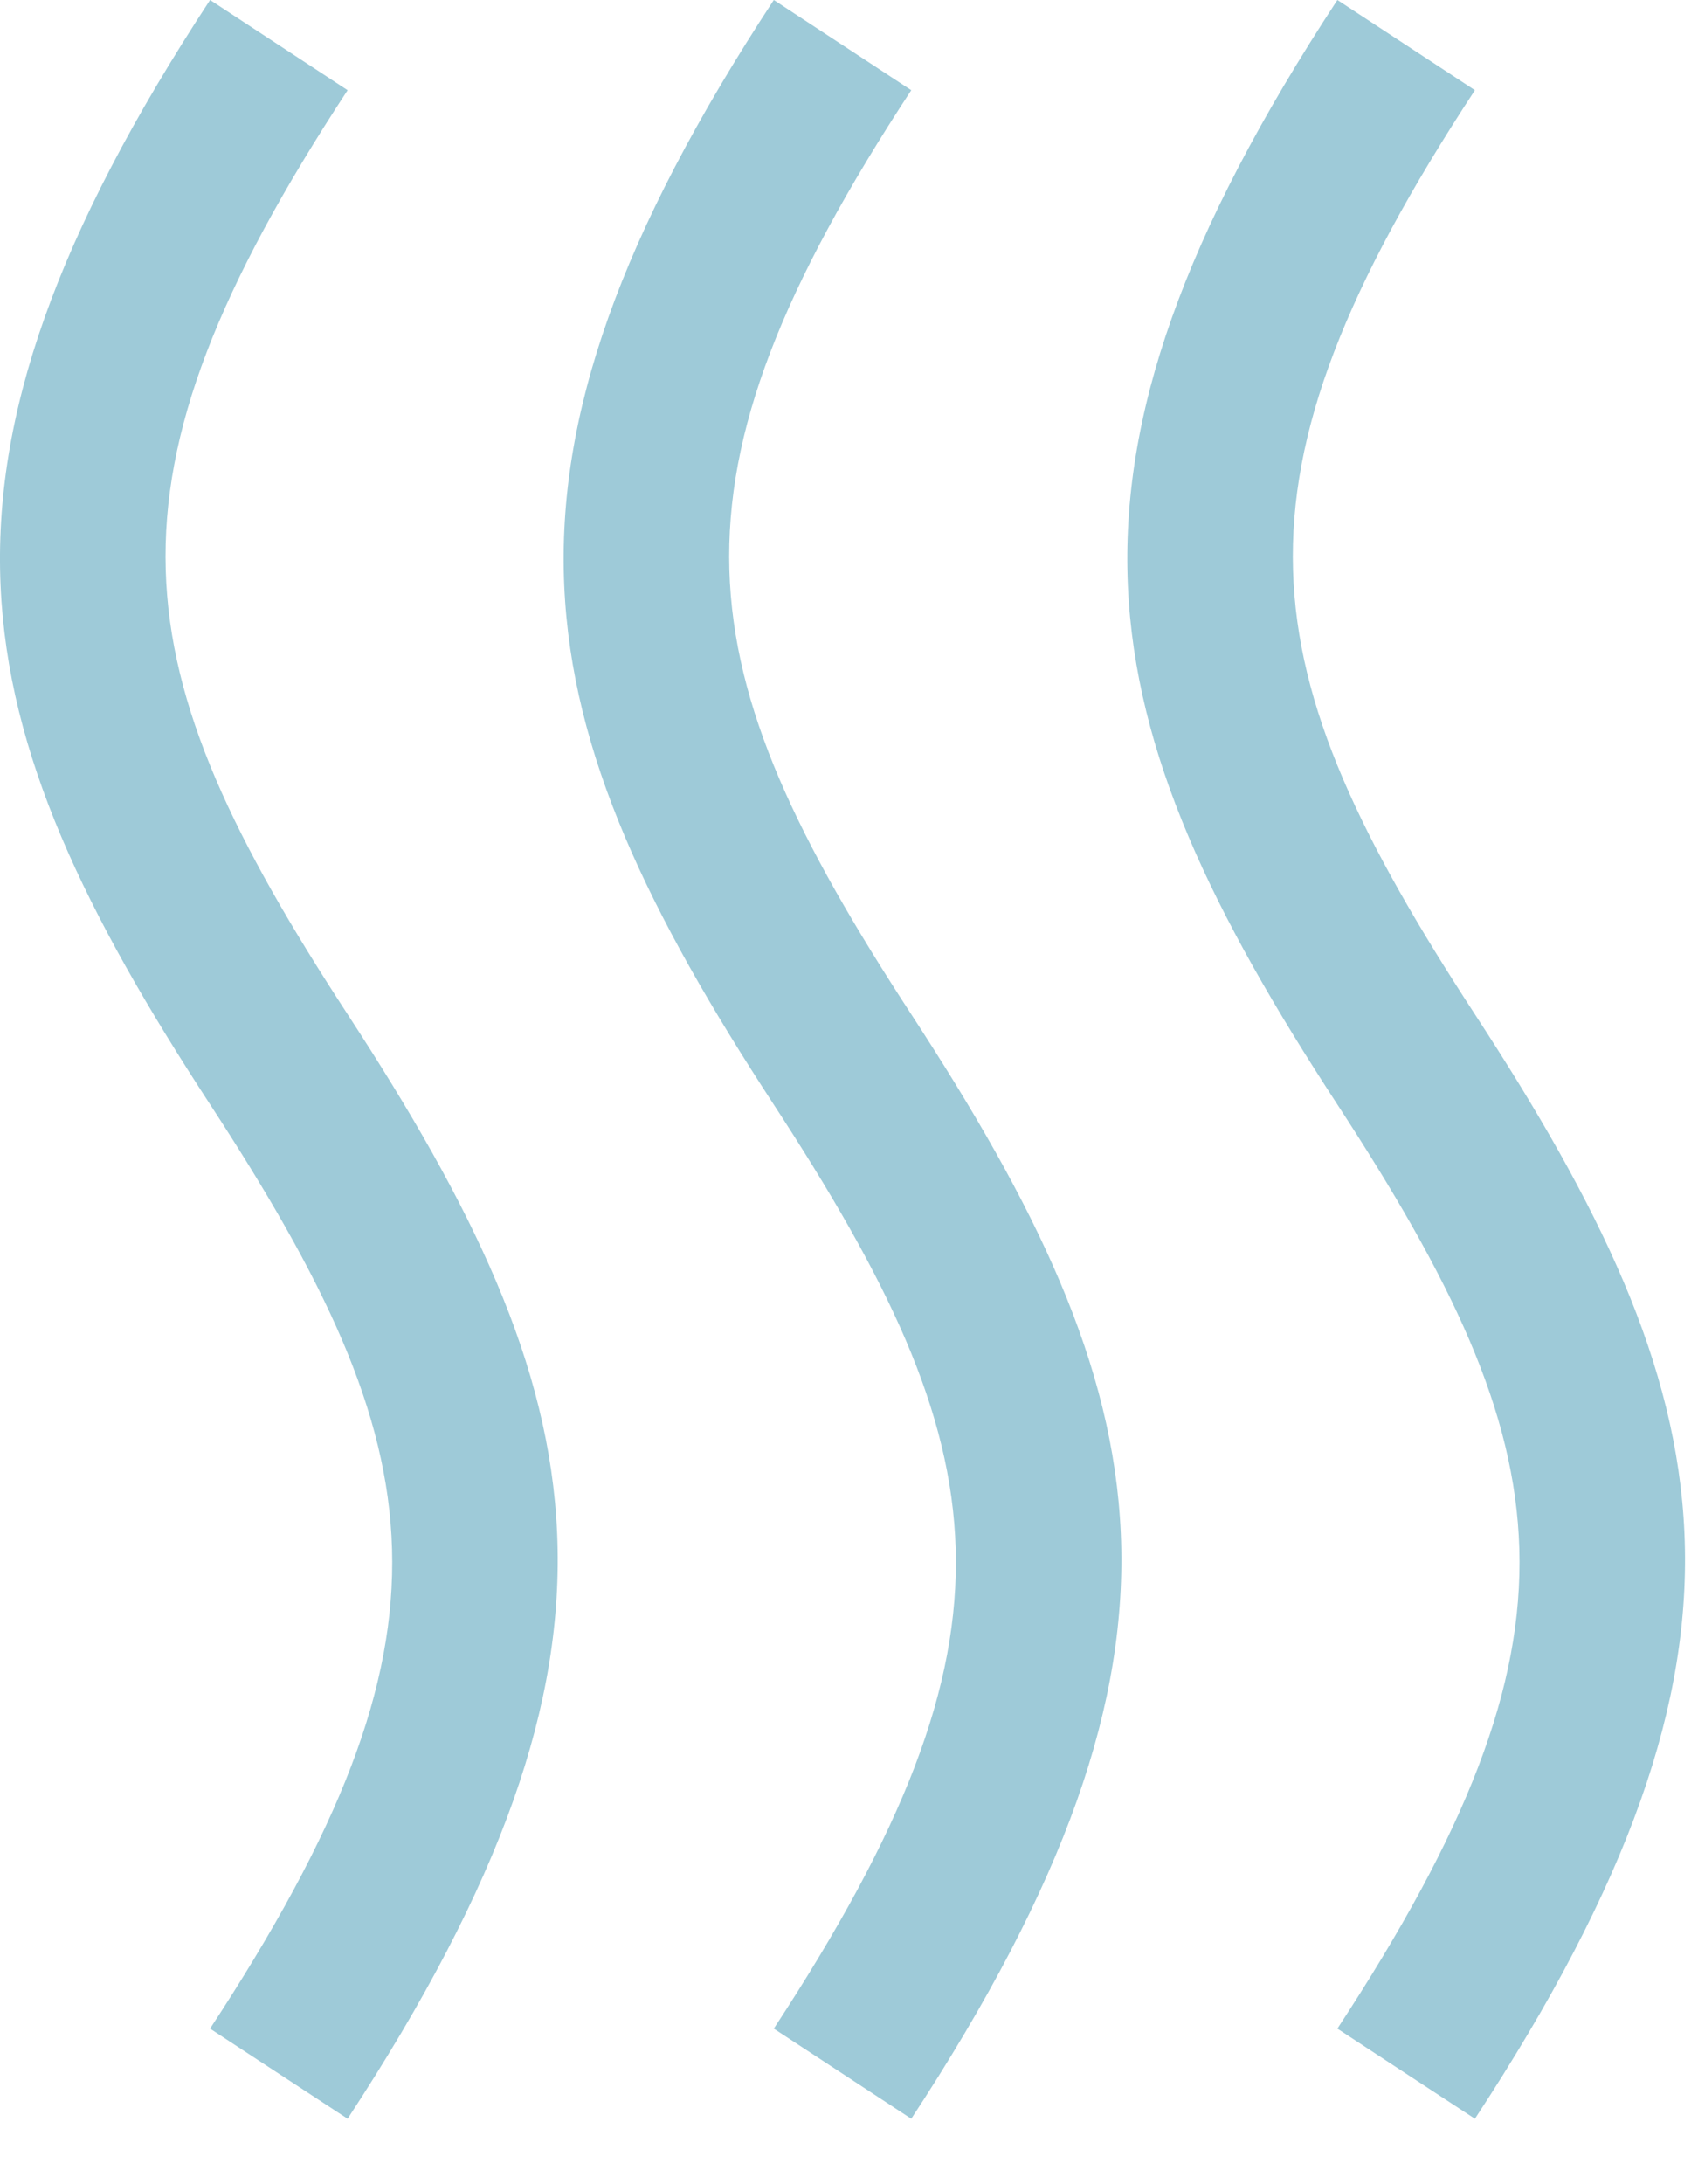 <?xml version="1.0" encoding="UTF-8"?>
<svg width="21px" height="27px" viewBox="0 0 21 27" version="1.1" xmlns="http://www.w3.org/2000/svg" xmlns:xlink="http://www.w3.org/1999/xlink">
    <!-- Generator: Sketch 53.2 (72643) - https://sketchapp.com -->
    <title>Group 2</title>
    <desc>Created with Sketch.</desc>
    <g id="Page-1" stroke="none" stroke-width="1" fill="none" fill-rule="evenodd">
        <g id="index" transform="translate(-1096, -849)" fill="#9ECAD8">
            <g id="Group-9" transform="translate(633, 760)">
                <g id="Group-7-Copy" transform="translate(463, 89)">
                    <g id="Group-2">
                        <path d="M4.299,1.115 L2.598,-5.68434189e-14 C-1.223,5.828 -0.49,8.922 2.598,13.652 C5.402,17.948 5.795,20.201 2.598,25.077 L4.299,26.191 C8.12,20.364 7.388,17.27 4.3,12.54 C1.496,8.244 1.103,5.99 4.299,1.115" id="Fill-9"></path>
                        <path d="M11.27,1.115 L9.57,-5.68434189e-14 C5.748,5.828 6.481,8.922 9.568,13.652 C12.373,17.948 12.766,20.201 9.57,25.077 L11.27,26.191 C15.091,20.364 14.359,17.27 11.271,12.54 C8.467,8.244 8.074,5.99 11.27,1.115" id="Fill-10"></path>
                        <path d="M18.242,12.54 C15.438,8.244 15.045,5.99 18.241,1.115 L16.54,2.87683548e-05 C12.719,5.828 13.452,8.922 16.539,13.652 C19.344,17.948 19.737,20.201 16.54,25.077 L18.241,26.191 C22.062,20.364 21.33,17.27 18.242,12.54" id="Fill-11"></path>
                    </g>
                </g>
            </g>
        </g>
    </g>
</svg>